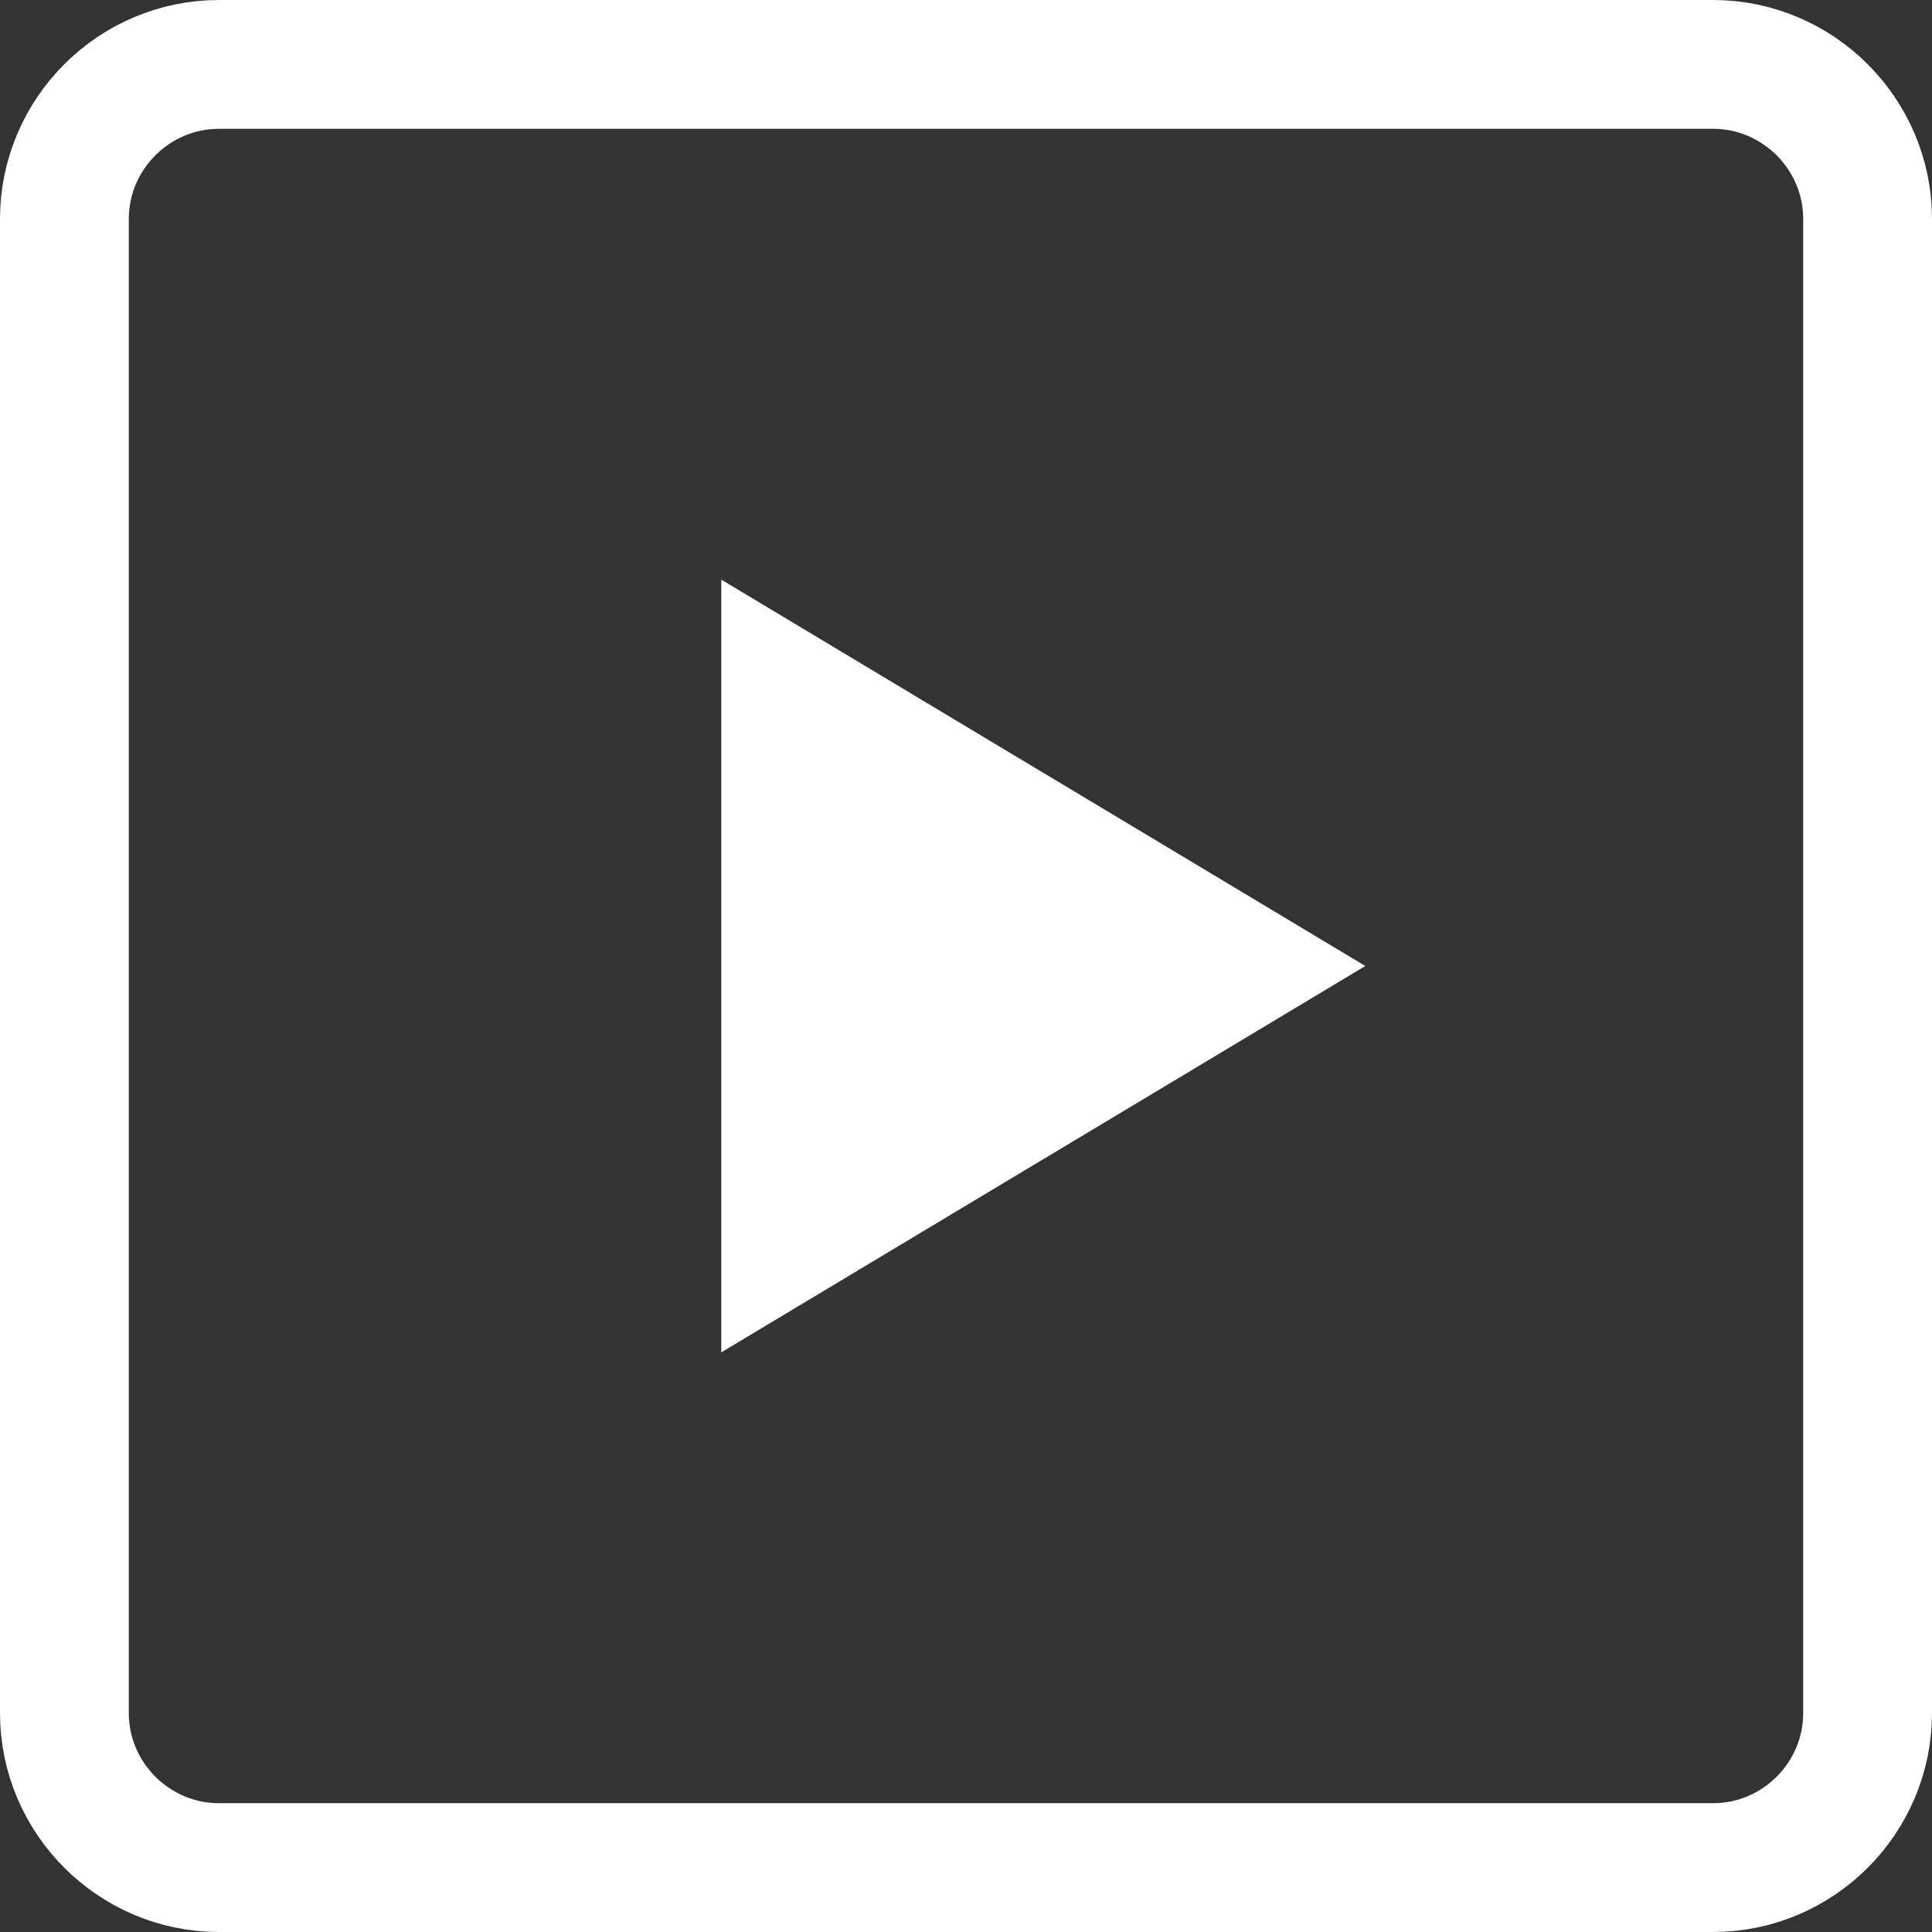 <?xml version="1.0" encoding="utf-8"?>
<!-- Generator: Adobe Illustrator 21.0.0, SVG Export Plug-In . SVG Version: 6.00 Build 0)  -->
<svg version="1.1" id="レイヤー_1" xmlns="http://www.w3.org/2000/svg" xmlns:xlink="http://www.w3.org/1999/xlink" x="0px"
	 y="0px" viewBox="0 0 75 75" style="enable-background:new 0 0 75 75;" xml:space="preserve">
<rect x="0" y="0" width="75" height="75" fill="#333333" stroke="none"/>
<style type="text/css">
	.st0{fill:none;stroke:#FFFFFF;stroke-width:5;stroke-miterlimit:10;}
	.st1{fill:#FFFFFF;}
</style>
<path class="st0" d="M66.5,72.5h-58c-3.3,0-6-2.7-6-6v-58c0-3.3,2.7-6,6-6h58c3.3,0,6,2.7,6,6v58C72.5,69.8,69.8,72.5,66.5,72.5z"/>
<g>
	<polygon class="st1" points="53,37.5 28,22.5 28,52.5 	"/>
</g>
</svg>
